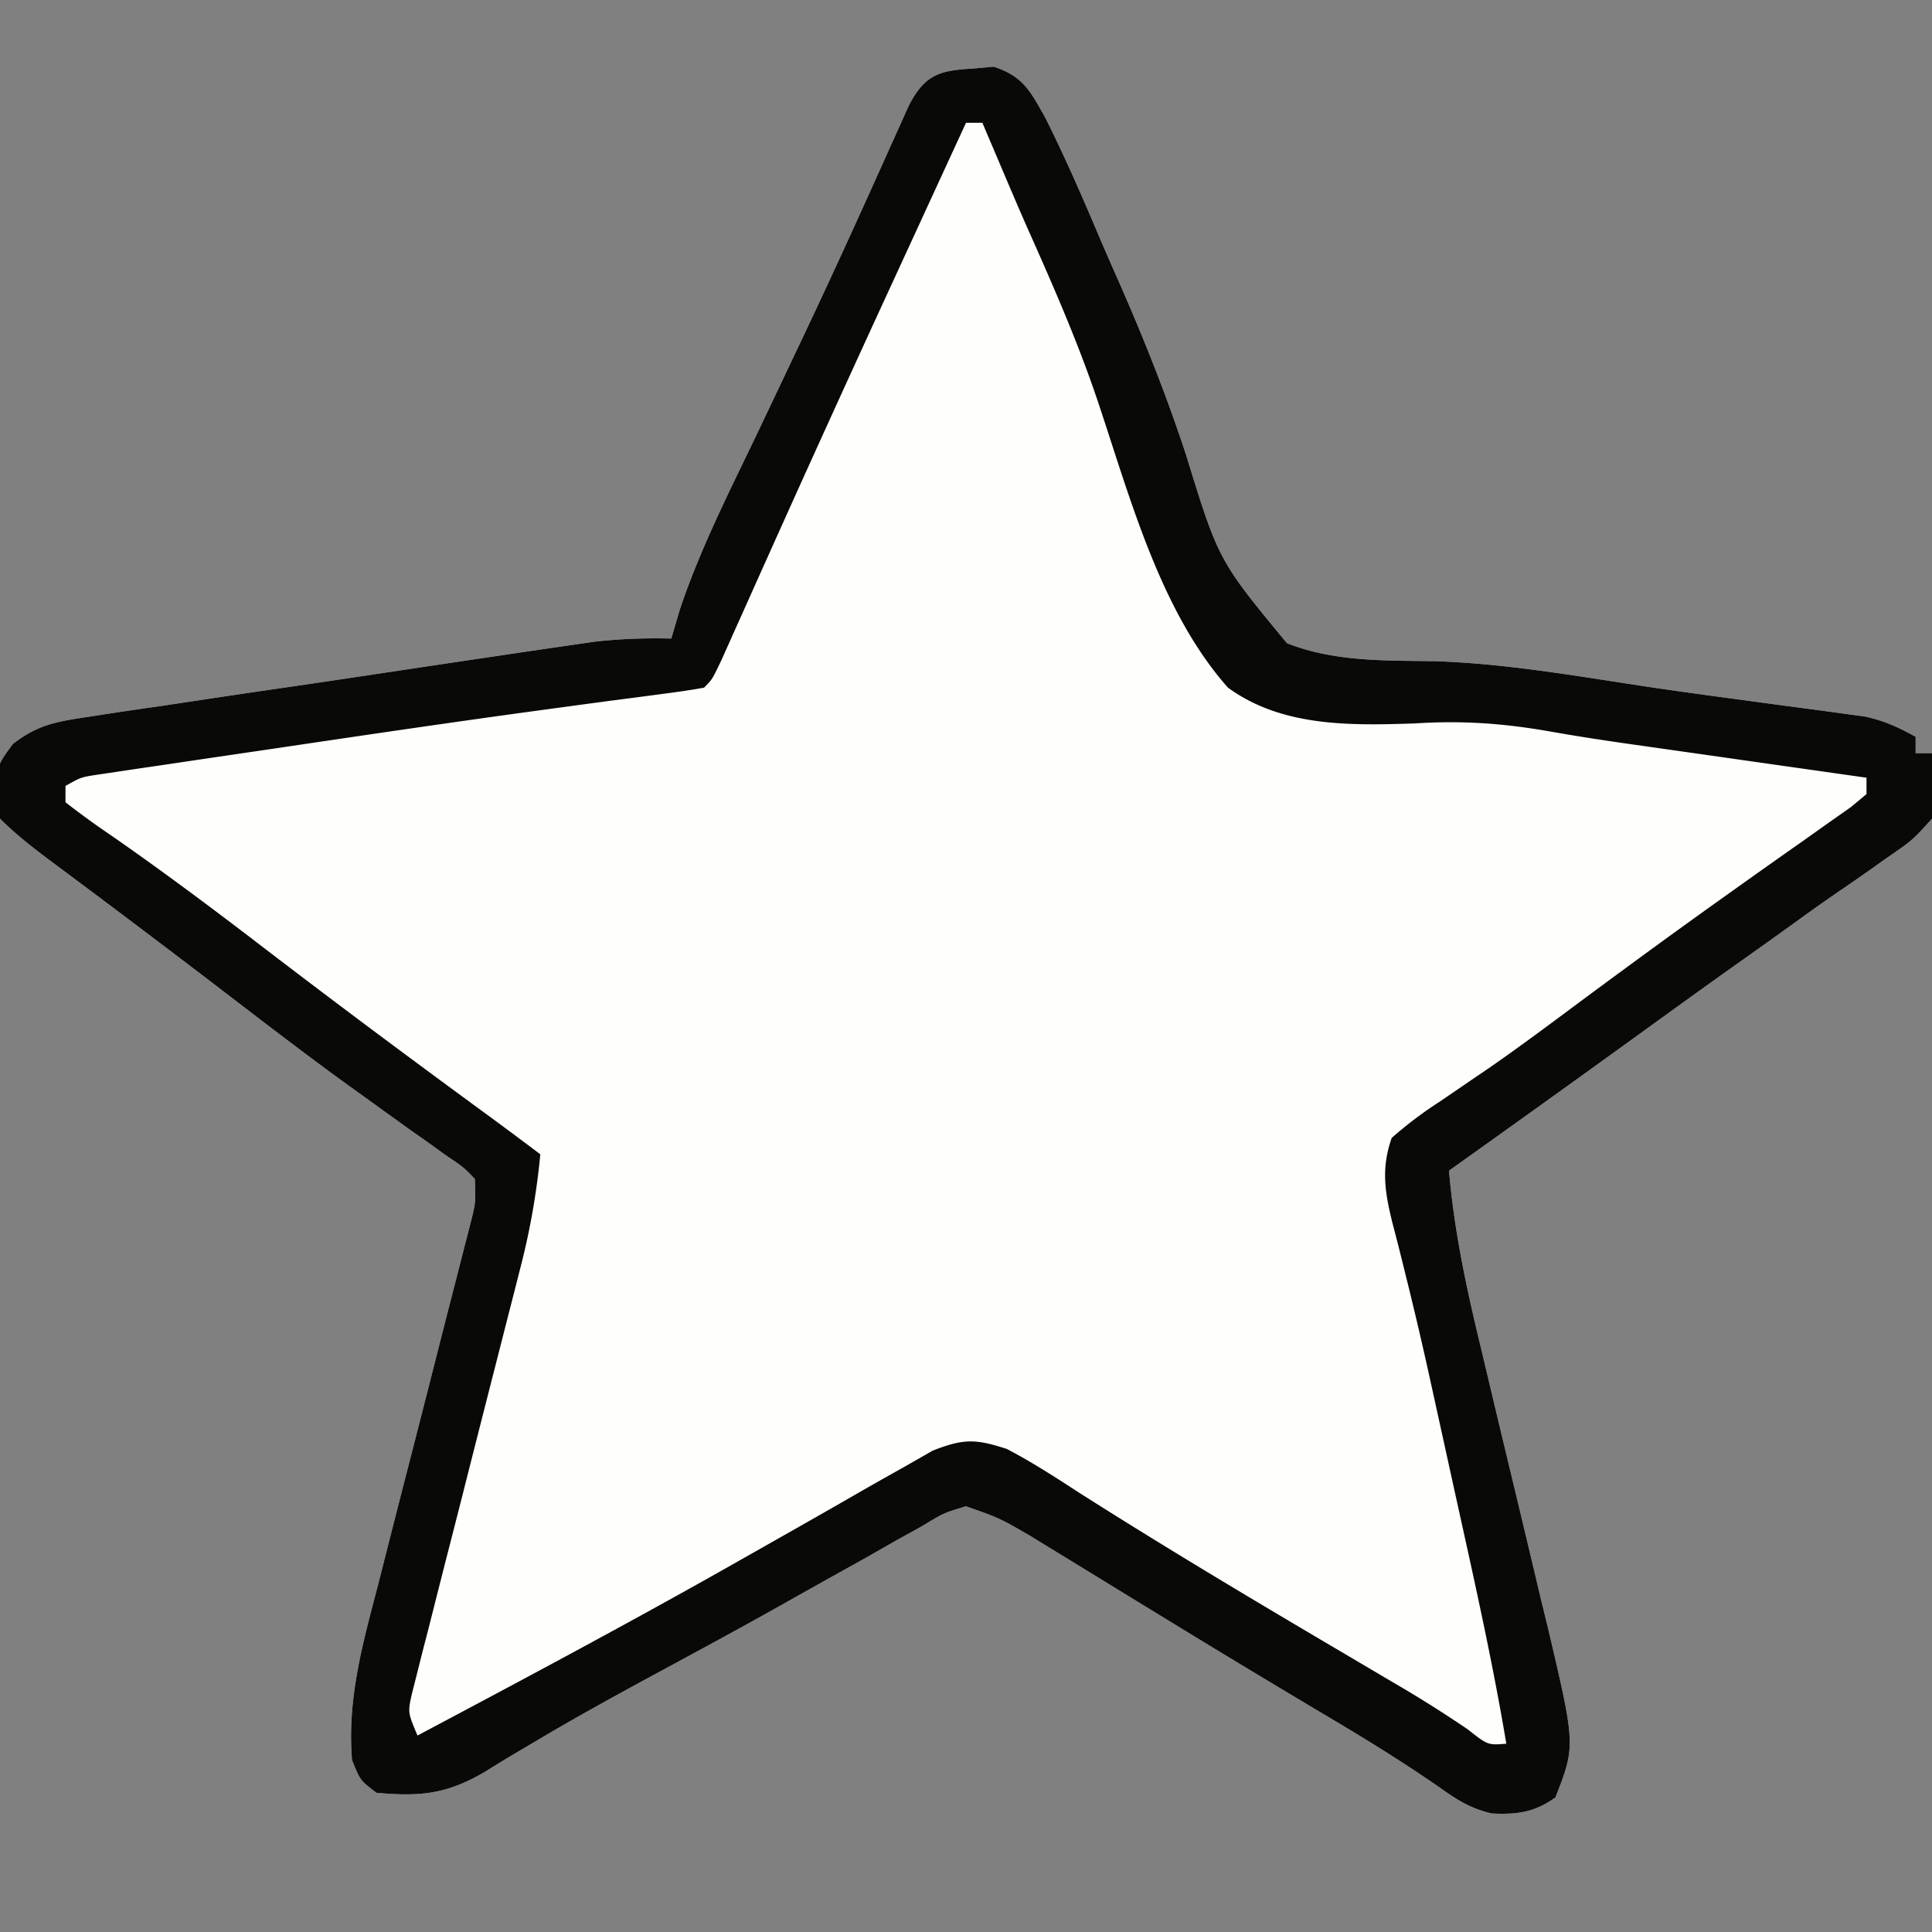 <?xml version="1.0" encoding="UTF-8"?>
<svg data-bbox="-0.394 8.148 236.678 213.408" height="236" width="236" xmlns="http://www.w3.org/2000/svg" data-type="color">
    <rect width="100%" height="100%" fill="#808080" stroke="none"/>
    <g>
        <path fill="#FEFEFD" d="m118.813 8.375 2.582-.227c3.612 1.181 4.475 3.012 6.303 6.252 2.35 4.692 4.445 9.482 6.488 14.314.834 1.956 1.69 3.902 2.55 5.846 3.031 6.898 5.77 13.781 8.124 20.94 3.994 12.963 3.994 12.963 12.347 23.069 5.843 2.3 12 2.1 18.199 2.2 9.204.32 18.36 2.023 27.459 3.358 3.421.494 6.845.96 10.271 1.418l3.271.443q3.077.417 6.156.82l2.79.386 2.437.327c2.326.504 4.136 1.327 6.21 2.479v2h2c.276 2.897.469 5.167 0 8-2.351 2.617-2.351 2.617-5.625 4.875l-1.78 1.264a254 254 0 0 1-3.735 2.592 232 232 0 0 0-5.207 3.671 815 815 0 0 1-6.852 4.899c-4.288 3.037-8.544 6.118-12.8 9.199a3893 3893 0 0 1-23 16.5c.638 7.47 2.174 14.533 3.94 21.813q.886 3.722 1.768 7.445 1.39 5.817 2.792 11.632 1.357 5.646 2.69 11.298l.853 3.485c3.428 14.556 3.428 14.556.956 20.89-2.538 1.824-4.677 2.108-7.775 1.958-2.64-.618-4.241-1.658-6.447-3.228-4.427-3.066-8.958-5.862-13.59-8.606-6.2-3.69-12.384-7.409-18.54-11.175l-3.804-2.325q-2.824-1.724-5.64-3.455a1983 1983 0 0 0-5.293-3.24l-3.09-1.895c-3.759-2.172-3.759-2.172-7.82-3.597-2.715.812-2.715.812-5.403 2.445l-3.164 1.748-3.371 1.932q-1.746.976-3.496 1.946-3.569 1.985-7.124 3.994c-4.992 2.806-10.03 5.524-15.067 8.248-5.053 2.735-10.082 5.488-15.016 8.433l-2.181 1.286q-1.968 1.166-3.908 2.38c-4.706 2.78-7.961 3.061-13.27 2.588-2-1.5-2-1.5-3-4-.62-7.62 1.373-14.463 3.28-21.8q.507-1.99 1.01-3.98 1.322-5.207 2.663-10.408a5540 5540 0 0 0 4.264-16.708q.743-2.911 1.496-5.821l.91-3.562.807-3.136c.677-2.632.677-2.632.57-5.585-1.438-1.468-1.438-1.468-3.418-2.793l-2.27-1.635-2.5-1.76q-2.626-1.89-5.25-3.785l-2.773-1.996c-4.549-3.312-9.012-6.733-13.477-10.156a1835 1835 0 0 0-21.516-16.247C4.403 103.844 2.115 102.114 0 100c-.677-6.09-.677-6.09 1.587-9.135 3.12-2.412 5.487-2.749 9.38-3.329l2.101-.327a654 654 0 0 1 6.861-1.006q2.392-.36 4.783-.723 5.009-.756 10.021-1.481c4.275-.62 8.547-1.259 12.818-1.904a5261 5261 0 0 1 12.253-1.83l2.35-.35q3.308-.491 6.618-.969l3.8-.555c3.18-.363 6.23-.465 9.428-.391l1.03-3.496c2.493-7.464 6.078-14.48 9.47-21.567q2.162-4.546 4.32-9.097l1.08-2.275c3.707-7.816 7.291-15.686 10.824-23.58l1.236-2.735 1.057-2.36c1.963-3.776 3.728-4.283 7.795-4.515" data-color="1"/>
        <path fill="#090908" d="m118.813 8.375 2.582-.227c3.612 1.181 4.475 3.012 6.303 6.252 2.35 4.692 4.445 9.482 6.488 14.314.834 1.956 1.69 3.902 2.55 5.846 3.031 6.898 5.77 13.781 8.124 20.94 3.994 12.963 3.994 12.963 12.347 23.069 5.843 2.3 12 2.1 18.199 2.2 9.204.32 18.36 2.023 27.459 3.358 3.421.494 6.845.96 10.271 1.418l3.271.443q3.077.417 6.156.82l2.79.386 2.437.327c2.326.504 4.136 1.327 6.21 2.479v2h2c.276 2.897.469 5.167 0 8-2.351 2.617-2.351 2.617-5.625 4.875l-1.78 1.264a254 254 0 0 1-3.735 2.592 232 232 0 0 0-5.207 3.671 815 815 0 0 1-6.852 4.899c-4.288 3.037-8.544 6.118-12.8 9.199a3893 3893 0 0 1-23 16.5c.638 7.47 2.174 14.533 3.94 21.813q.886 3.722 1.768 7.445 1.39 5.817 2.792 11.632 1.357 5.646 2.69 11.298l.853 3.485c3.428 14.556 3.428 14.556.956 20.89-2.538 1.824-4.677 2.108-7.775 1.958-2.64-.618-4.241-1.658-6.447-3.228-4.427-3.066-8.958-5.862-13.59-8.606-6.2-3.69-12.384-7.409-18.54-11.175l-3.804-2.325q-2.824-1.724-5.64-3.455a1983 1983 0 0 0-5.293-3.24l-3.09-1.895c-3.759-2.172-3.759-2.172-7.82-3.597-2.715.812-2.715.812-5.403 2.445l-3.164 1.748-3.371 1.932q-1.746.976-3.496 1.946-3.569 1.985-7.124 3.994c-4.992 2.806-10.03 5.524-15.067 8.248-5.053 2.735-10.082 5.488-15.016 8.433l-2.181 1.286q-1.968 1.166-3.908 2.38c-4.706 2.78-7.961 3.061-13.27 2.588-2-1.5-2-1.5-3-4-.62-7.62 1.373-14.463 3.28-21.8q.507-1.99 1.01-3.98 1.322-5.207 2.663-10.408a5540 5540 0 0 0 4.264-16.708q.743-2.911 1.496-5.821l.91-3.562.807-3.136c.677-2.632.677-2.632.57-5.585-1.438-1.468-1.438-1.468-3.418-2.793l-2.27-1.635-2.5-1.76q-2.626-1.89-5.25-3.785l-2.773-1.996c-4.549-3.312-9.012-6.733-13.477-10.156a1835 1835 0 0 0-21.516-16.247C4.403 103.844 2.115 102.114 0 100c-.677-6.09-.677-6.09 1.587-9.135 3.12-2.412 5.487-2.749 9.38-3.329l2.101-.327a654 654 0 0 1 6.861-1.006q2.392-.36 4.783-.723 5.009-.756 10.021-1.481c4.275-.62 8.547-1.259 12.818-1.904a5261 5261 0 0 1 12.253-1.83l2.35-.35q3.308-.491 6.618-.969l3.8-.555c3.18-.363 6.23-.465 9.428-.391l1.03-3.496c2.493-7.464 6.078-14.48 9.47-21.567q2.162-4.546 4.32-9.097l1.08-2.275c3.707-7.816 7.291-15.686 10.824-23.58l1.236-2.735 1.057-2.36c1.963-3.776 3.728-4.283 7.795-4.515M118.001 15q-3.815 8.28-7.626 16.563l-1.152 2.504A3693 3693 0 0 0 96.79 61.324l-.984 2.186q-2.307 5.124-4.6 10.254l-1.643 3.658-1.434 3.206C87 83 87 83 86 84c-1.588.29-3.187.52-4.789.727l-3.227.428-3.608.47q-3.92.525-7.84 1.059l-2.184.297c-9.784 1.34-19.554 2.783-29.323 4.23q-3.22.477-6.441.95-4.566.671-9.13 1.35l-2.806.41-2.57.386-2.252.334C9.913 94.933 9.913 94.933 8 96v2a103 103 0 0 0 5.688 4.125c6.295 4.381 12.417 8.955 18.5 13.625 9.232 7.075 18.558 14.013 27.948 20.878A681 681 0 0 1 66 141a88 88 0 0 1-2.359 13.574l-.814 3.204L62 161l-.738 2.897q-.726 2.852-1.457 5.704a5910 5910 0 0 0-3.213 12.647q-.848 3.34-1.705 6.677c-.83 3.233-1.648 6.468-2.465 9.704l-.782 3.02c-.23.923-.461 1.845-.7 2.795l-.624 2.454c-.506 2.287-.506 2.287.684 5.102 13.517-7.175 27.012-14.369 40.313-21.937l5.578-3.16c2.488-1.411 4.974-2.825 7.451-4.254 2.066-1.19 4.141-2.36 6.221-3.524l3.379-1.93c3.764-1.47 5.22-1.45 9.059-.195 3.077 1.612 5.964 3.482 8.874 5.375 10.275 6.53 20.707 12.762 31.194 18.943l4.128 2.437q1.89 1.116 3.781 2.227a150 150 0 0 1 8.325 5.274c2.442 1.925 2.442 1.925 4.697 1.744-1.593-9.541-3.69-18.97-5.776-28.413q-.888-4.027-1.77-8.056l-1.164-5.289-.573-2.611a469 469 0 0 0-2.932-12.548l-.58-2.343q-.538-2.163-1.105-4.318c-.942-3.789-1.405-6.694-.1-10.422a49 49 0 0 1 5.875-4.437q1.921-1.308 3.836-2.622l2.093-1.421c3.968-2.746 7.824-5.642 11.696-8.52 5.637-4.169 11.289-8.31 17-12.375l1.685-1.201q4.05-2.887 8.12-5.744l3.07-2.18 2.711-1.906L228 97v-2l-3.006-.427-16.06-2.286-4.685-.667q-2.33-.332-4.66-.66c-3.385-.48-6.75-.989-10.118-1.586-5.734-1.014-10.847-1.383-16.67-1.003-7.851.253-16.188.443-22.8-4.371-8.482-9.564-12.113-23.849-16.149-35.714-2.348-6.846-5.228-13.431-8.173-20.036-1.26-2.842-2.472-5.704-3.686-8.566l-1.177-2.764L120 15z" data-color="2"/>
    </g>
</svg>
